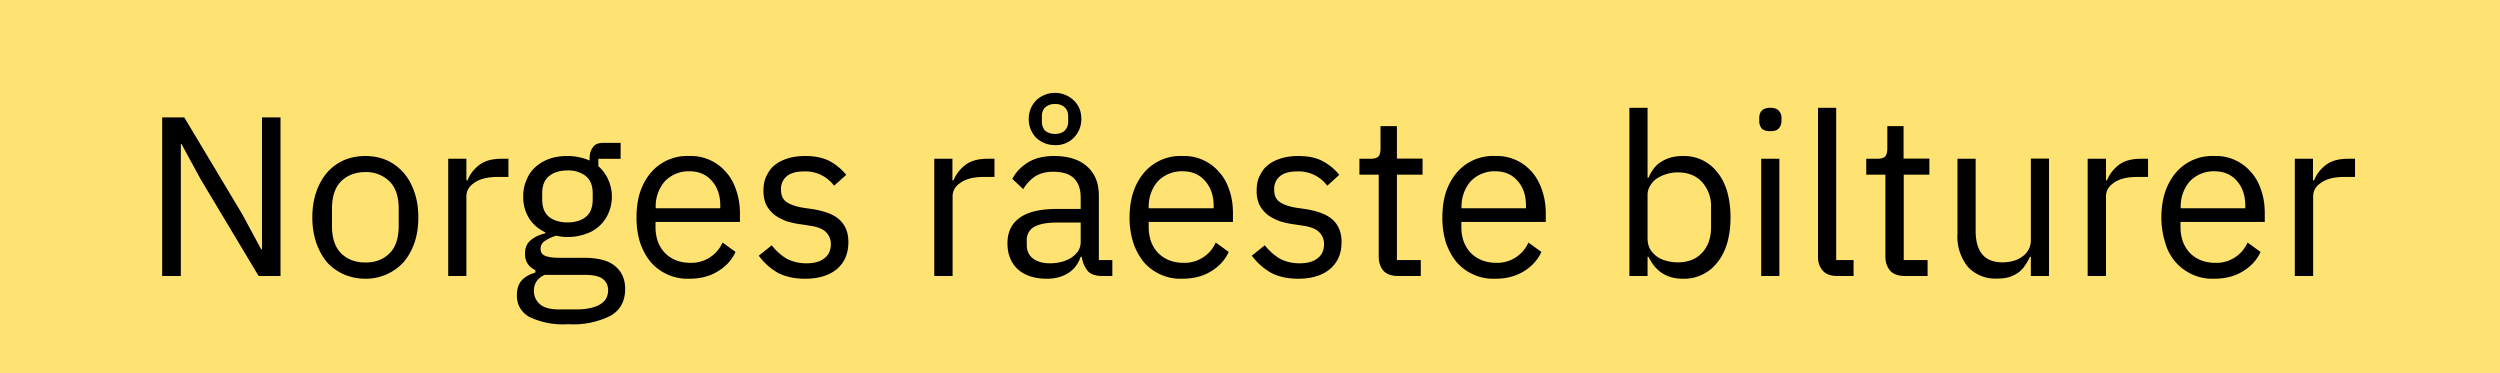<svg width="154" height="23" viewBox="0 0 154 23" fill="none" xmlns="http://www.w3.org/2000/svg"><path fill="#FFE372" d="M0 0h154v23H0z"/><path d="M12.36 11.04l-1.18-2.17h-.04V17H9.99V7.23h1.36l3.57 5.96 1.17 2.17h.05V7.23h1.14V17h-1.35l-3.57-5.96zm10.15 6.13c-.49 0-.93-.1-1.33-.27-.4-.18-.75-.43-1.04-.75-.28-.34-.5-.74-.66-1.2a4.85 4.85 0 01-.24-1.56c0-.57.08-1.09.24-1.56.16-.46.38-.86.66-1.19.29-.33.64-.59 1.04-.77.4-.17.84-.26 1.33-.26.48 0 .92.09 1.31.26.4.18.75.44 1.04.77.29.33.51.73.67 1.2.16.46.24.98.24 1.55 0 .58-.08 1.1-.24 1.57-.16.45-.38.85-.67 1.19a3.16 3.16 0 01-2.35 1.02zm0-1c.6 0 1.1-.18 1.48-.56.38-.37.57-.94.57-1.7v-1.04c0-.77-.19-1.33-.57-1.7a2.04 2.04 0 00-1.48-.57c-.61 0-1.1.19-1.49.56-.38.38-.57.94-.57 1.71v1.04c0 .76.19 1.33.57 1.7.39.38.88.56 1.49.56zm5.1.83V9.78h1.12v1.33h.07c.13-.35.36-.66.7-.93.34-.27.8-.4 1.39-.4h.43v1.12h-.66c-.6 0-1.08.11-1.43.35-.33.22-.5.5-.5.85V17h-1.12zm10.9.8c0 .74-.3 1.3-.88 1.64a5.1 5.1 0 01-2.62.53 4.81 4.81 0 01-2.43-.46c-.5-.31-.74-.75-.74-1.32 0-.4.1-.7.3-.92.2-.22.49-.38.84-.48v-.15c-.43-.2-.64-.55-.64-1.01 0-.37.12-.64.35-.83.23-.2.53-.34.9-.43v-.06c-.43-.2-.77-.5-1.01-.88a2.5 2.5 0 01-.35-1.33c0-.36.06-.7.2-1 .12-.32.3-.58.54-.8.24-.22.53-.39.85-.51.34-.12.71-.18 1.12-.18.52 0 .97.1 1.38.28v-.13c0-.28.06-.5.2-.68.12-.2.34-.28.64-.28h1.07v.98h-1.37v.46c.26.22.46.5.6.81a2.55 2.55 0 01.03 2.06 2.29 2.29 0 01-1.41 1.3 3.28 3.28 0 01-1.82.11c-.25.07-.46.17-.66.3-.2.12-.3.29-.3.51 0 .22.1.36.31.44.2.07.47.11.8.11h1.54c.9 0 1.55.17 1.95.52.4.33.61.8.61 1.4zm-1.05.08a.85.85 0 00-.33-.7c-.22-.17-.6-.25-1.16-.25h-2.41c-.45.2-.67.53-.67.98 0 .32.11.59.35.81.24.23.64.34 1.21.34h1.04c.62 0 1.11-.1 1.46-.3.34-.2.51-.49.51-.88zm-2.5-4.18c.47 0 .85-.12 1.13-.34.28-.23.42-.59.42-1.06v-.4c0-.47-.14-.82-.42-1.05a1.72 1.72 0 00-1.13-.35c-.48 0-.86.12-1.14.35-.28.23-.42.58-.42 1.05v.4c0 .47.14.83.42 1.06.28.22.66.34 1.14.34zm7.5 3.47a3 3 0 01-2.37-1.02c-.28-.34-.5-.74-.66-1.2a5.13 5.13 0 01-.22-1.56c0-.57.07-1.09.22-1.56.16-.46.38-.86.66-1.19a2.93 2.93 0 012.36-1.03 2.84 2.84 0 012.28 1c.28.31.48.68.62 1.11.15.43.23.9.23 1.42v.53h-5.2V14c0 .31.05.6.14.87.1.26.24.5.42.69a2 2 0 00.67.46c.27.11.58.17.91.17a2.1 2.1 0 001.99-1.25l.8.58c-.23.5-.6.9-1.1 1.2-.49.3-1.07.45-1.76.45zm0-6.62a2.05 2.05 0 00-1.5.61 2.35 2.35 0 00-.57 1.57v.1h3.98v-.16c0-.64-.18-1.15-.53-1.54-.35-.39-.8-.58-1.39-.58zm7.13 6.62c-.67 0-1.24-.13-1.7-.38-.44-.26-.83-.6-1.15-1.04l.8-.64c.27.35.59.63.93.83.35.18.75.28 1.2.28.48 0 .85-.1 1.11-.31.27-.2.4-.5.4-.87a1 1 0 00-.27-.71c-.18-.2-.5-.35-.98-.42l-.58-.09a5.18 5.18 0 01-.92-.2c-.28-.11-.53-.24-.74-.4-.2-.17-.37-.37-.5-.62a2.06 2.06 0 01-.16-.86c0-.36.06-.67.2-.93.13-.27.3-.5.53-.67.23-.18.5-.3.82-.4.32-.09.66-.13 1.03-.13.58 0 1.07.1 1.47.3.4.21.75.5 1.05.86l-.75.67a2.2 2.2 0 00-1.86-.88c-.47 0-.82.1-1.06.3a1 1 0 00-.35.82c0 .35.11.61.35.77.24.16.59.28 1.03.35l.56.08c.8.13 1.38.36 1.71.7.34.34.5.78.5 1.33 0 .7-.23 1.25-.7 1.66-.48.4-1.14.6-1.97.6zm7.96-.17V9.78h1.12v1.33h.07c.13-.35.37-.66.7-.93.34-.27.8-.4 1.39-.4h.43v1.12h-.66c-.6 0-1.08.11-1.42.35-.34.22-.5.5-.5.85V17h-1.13zm10.34 0c-.42 0-.73-.11-.91-.34a1.7 1.7 0 01-.34-.84h-.07c-.16.45-.42.79-.78 1.01-.37.23-.8.34-1.3.34-.77 0-1.37-.2-1.8-.59-.42-.4-.63-.92-.63-1.6s.25-1.2.75-1.56c.5-.37 1.28-.55 2.33-.55h1.43v-.71c0-.52-.14-.9-.42-1.18-.28-.27-.7-.4-1.29-.4-.43 0-.8.1-1.1.29-.3.2-.53.46-.73.78l-.67-.63c.2-.39.5-.72.94-1 .43-.27.97-.41 1.62-.41.88 0 1.56.21 2.04.64.49.43.73 1.03.73 1.8v3.97h.83V17h-.63zm-3.22-.78c.28 0 .53-.04.77-.1.23-.07.43-.16.6-.28.17-.12.3-.26.4-.42a1 1 0 00.13-.52v-1.19H65.1c-.65 0-1.12.1-1.42.28a.9.9 0 00-.43.81v.3c0 .35.13.63.38.82.26.2.61.3 1.05.3zm.32-7.28c-.22 0-.44-.04-.64-.12-.2-.08-.37-.2-.52-.33a1.77 1.77 0 01-.34-.52c-.08-.2-.12-.41-.12-.64a1.62 1.62 0 01.46-1.15 1.68 1.68 0 012.31 0c.15.14.26.3.35.5.08.2.12.41.12.65a1.62 1.62 0 01-.47 1.16 1.55 1.55 0 01-1.15.45zm0-.69c.25 0 .45-.07.59-.2a.75.75 0 00.22-.57v-.3c0-.25-.07-.44-.22-.57a.8.8 0 00-.59-.2.84.84 0 00-.6.2c-.14.13-.21.32-.21.56v.31c0 .24.07.43.2.57.16.13.36.2.61.2zm7.84 8.92a3 3 0 01-2.37-1.02c-.27-.34-.5-.74-.65-1.2a5.13 5.13 0 01-.23-1.56c0-.57.08-1.09.23-1.56.16-.46.38-.86.66-1.19a2.93 2.93 0 012.36-1.03 2.84 2.84 0 012.28 1c.28.31.48.68.62 1.11.15.43.22.9.22 1.42v.53h-5.19V14c0 .31.05.6.14.87.1.26.24.5.42.69a2 2 0 00.67.46c.27.11.58.17.91.17a2.1 2.1 0 001.99-1.25l.8.58c-.23.5-.6.9-1.1 1.2-.49.3-1.08.45-1.76.45zm0-6.62a2.05 2.05 0 00-1.5.61 2.35 2.35 0 00-.57 1.57v.1h4v-.16c0-.64-.19-1.15-.54-1.54-.35-.39-.8-.58-1.39-.58zm7.14 6.62c-.67 0-1.24-.13-1.7-.38-.44-.26-.83-.6-1.16-1.04l.8-.64c.28.35.6.63.94.83.35.18.75.28 1.2.28.48 0 .85-.1 1.11-.31.27-.2.4-.5.4-.87a1 1 0 00-.27-.71c-.18-.2-.5-.35-.98-.42l-.58-.09a5.18 5.18 0 01-.92-.2c-.28-.11-.53-.24-.74-.4-.2-.17-.37-.37-.5-.62a2.06 2.06 0 01-.16-.86c0-.36.06-.67.2-.93.13-.27.3-.5.53-.67.23-.18.5-.3.82-.4.32-.09.66-.13 1.02-.13.6 0 1.08.1 1.47.3.4.21.76.5 1.05.86l-.74.67a2.2 2.2 0 00-1.86-.88c-.47 0-.82.1-1.06.3a1 1 0 00-.35.82c0 .35.11.61.35.77.24.16.58.28 1.03.35l.56.08c.8.13 1.37.36 1.71.7.34.34.5.78.5 1.33 0 .7-.23 1.25-.71 1.66-.48.4-1.13.6-1.96.6zm6.15-.17c-.39 0-.69-.1-.9-.32-.19-.23-.29-.52-.29-.87v-5.05h-1.19v-.98h.67c.25 0 .41-.05.5-.14.09-.1.13-.28.13-.52V7.77h1.01v2h1.58v.99h-1.58v5.26h1.47V17h-1.4zm5.98.17a3 3 0 01-2.37-1.02c-.28-.34-.5-.74-.66-1.2a5.13 5.13 0 01-.22-1.56c0-.57.07-1.09.22-1.56.16-.46.38-.86.66-1.19a2.93 2.93 0 012.37-1.03 2.84 2.84 0 012.28 1c.27.31.47.68.61 1.11.15.43.23.9.23 1.42v.53h-5.2V14c0 .31.05.6.14.87.1.26.25.5.42.69a2 2 0 00.68.46c.27.11.57.17.9.17a2.1 2.1 0 001.99-1.25l.8.58c-.23.5-.6.9-1.09 1.2-.5.3-1.08.45-1.76.45zm0-6.62a2.05 2.05 0 00-1.5.61 2.36 2.36 0 00-.57 1.57v.1H94v-.16c0-.64-.17-1.15-.53-1.54-.34-.39-.8-.58-1.38-.58zm8.27-3.91h1.12v4.31h.06c.19-.46.46-.8.81-1 .36-.23.8-.34 1.3-.34a2.58 2.58 0 012.14 1.02c.27.33.46.72.6 1.19.13.47.2.99.2 1.57 0 .58-.07 1.1-.2 1.57-.14.46-.33.86-.6 1.19a2.58 2.58 0 01-2.14 1.02c-.98 0-1.68-.45-2.11-1.35h-.06V17h-1.12V6.64zm2.98 9.52c.64 0 1.14-.2 1.5-.59.37-.4.55-.92.55-1.57v-1.23a2.2 2.2 0 00-.55-1.55c-.36-.4-.86-.6-1.5-.6a2.37 2.37 0 00-1.31.39c-.17.12-.3.27-.4.45-.1.16-.15.35-.15.54v2.69c0 .23.05.44.14.63a1.58 1.58 0 001 .74c.23.07.47.1.73.1zm5.7-8.08c-.24 0-.42-.05-.53-.17a.69.69 0 01-.15-.46v-.18c0-.19.05-.34.15-.45.11-.12.3-.18.53-.18.25 0 .42.06.52.18a.6.6 0 01.17.45v.18c0 .19-.06.34-.17.46-.1.12-.27.17-.52.17zm-.56 1.7h1.12V17h-1.12V9.78zm4.7 7.22c-.4 0-.7-.1-.9-.32-.2-.23-.3-.5-.3-.84v-9.2h1.12v9.38h1.07V17h-1zm4.15 0c-.4 0-.7-.1-.9-.32-.2-.23-.3-.52-.3-.87v-5.05h-1.18v-.98h.67c.24 0 .4-.05.49-.14.1-.1.14-.28.14-.52V7.77h1v2h1.59v.99h-1.58v5.26h1.47V17h-1.4zm7.76-1.18h-.06c-.07.17-.16.34-.28.5-.1.17-.23.31-.39.44-.16.12-.35.22-.57.3-.23.07-.49.1-.79.1a2.3 2.3 0 01-1.77-.7 2.94 2.94 0 01-.66-2.05V9.78h1.12v4.43c0 1.3.55 1.95 1.65 1.95.22 0 .44-.03.64-.08.22-.06.4-.14.56-.26a1.2 1.2 0 00.55-1.05v-5h1.12V17h-1.12v-1.18zm3.5 1.18V9.78h1.13v1.33h.06c.14-.35.37-.66.7-.93.34-.27.8-.4 1.4-.4h.43v1.12h-.66c-.61 0-1.09.11-1.43.35-.34.22-.5.5-.5.85V17h-1.13zm7.8.17a3.01 3.01 0 01-3.02-2.21 5.14 5.14 0 01-.24-1.57c0-.57.08-1.09.23-1.56.16-.46.38-.86.66-1.19a2.94 2.94 0 012.36-1.03 2.83 2.83 0 012.28 1c.28.31.48.68.62 1.11.15.43.22.9.22 1.42v.53h-5.19V14c0 .31.05.6.14.87.1.26.24.5.42.69.19.2.41.35.67.46.27.11.58.17.91.17a2.09 2.09 0 001.99-1.25l.8.58c-.23.5-.6.9-1.1 1.2-.49.3-1.08.45-1.76.45zm0-6.62a2.05 2.05 0 00-1.5.61 2.37 2.37 0 00-.57 1.57v.1h3.98v-.16c0-.64-.18-1.15-.53-1.54-.35-.39-.8-.58-1.39-.58zm4.96 6.45V9.78h1.12v1.33h.07c.13-.35.36-.66.7-.93.34-.27.8-.4 1.39-.4h.43v1.12h-.66c-.6 0-1.08.11-1.42.35-.34.22-.5.5-.5.85V17h-1.13z" fill="#000"/></svg>